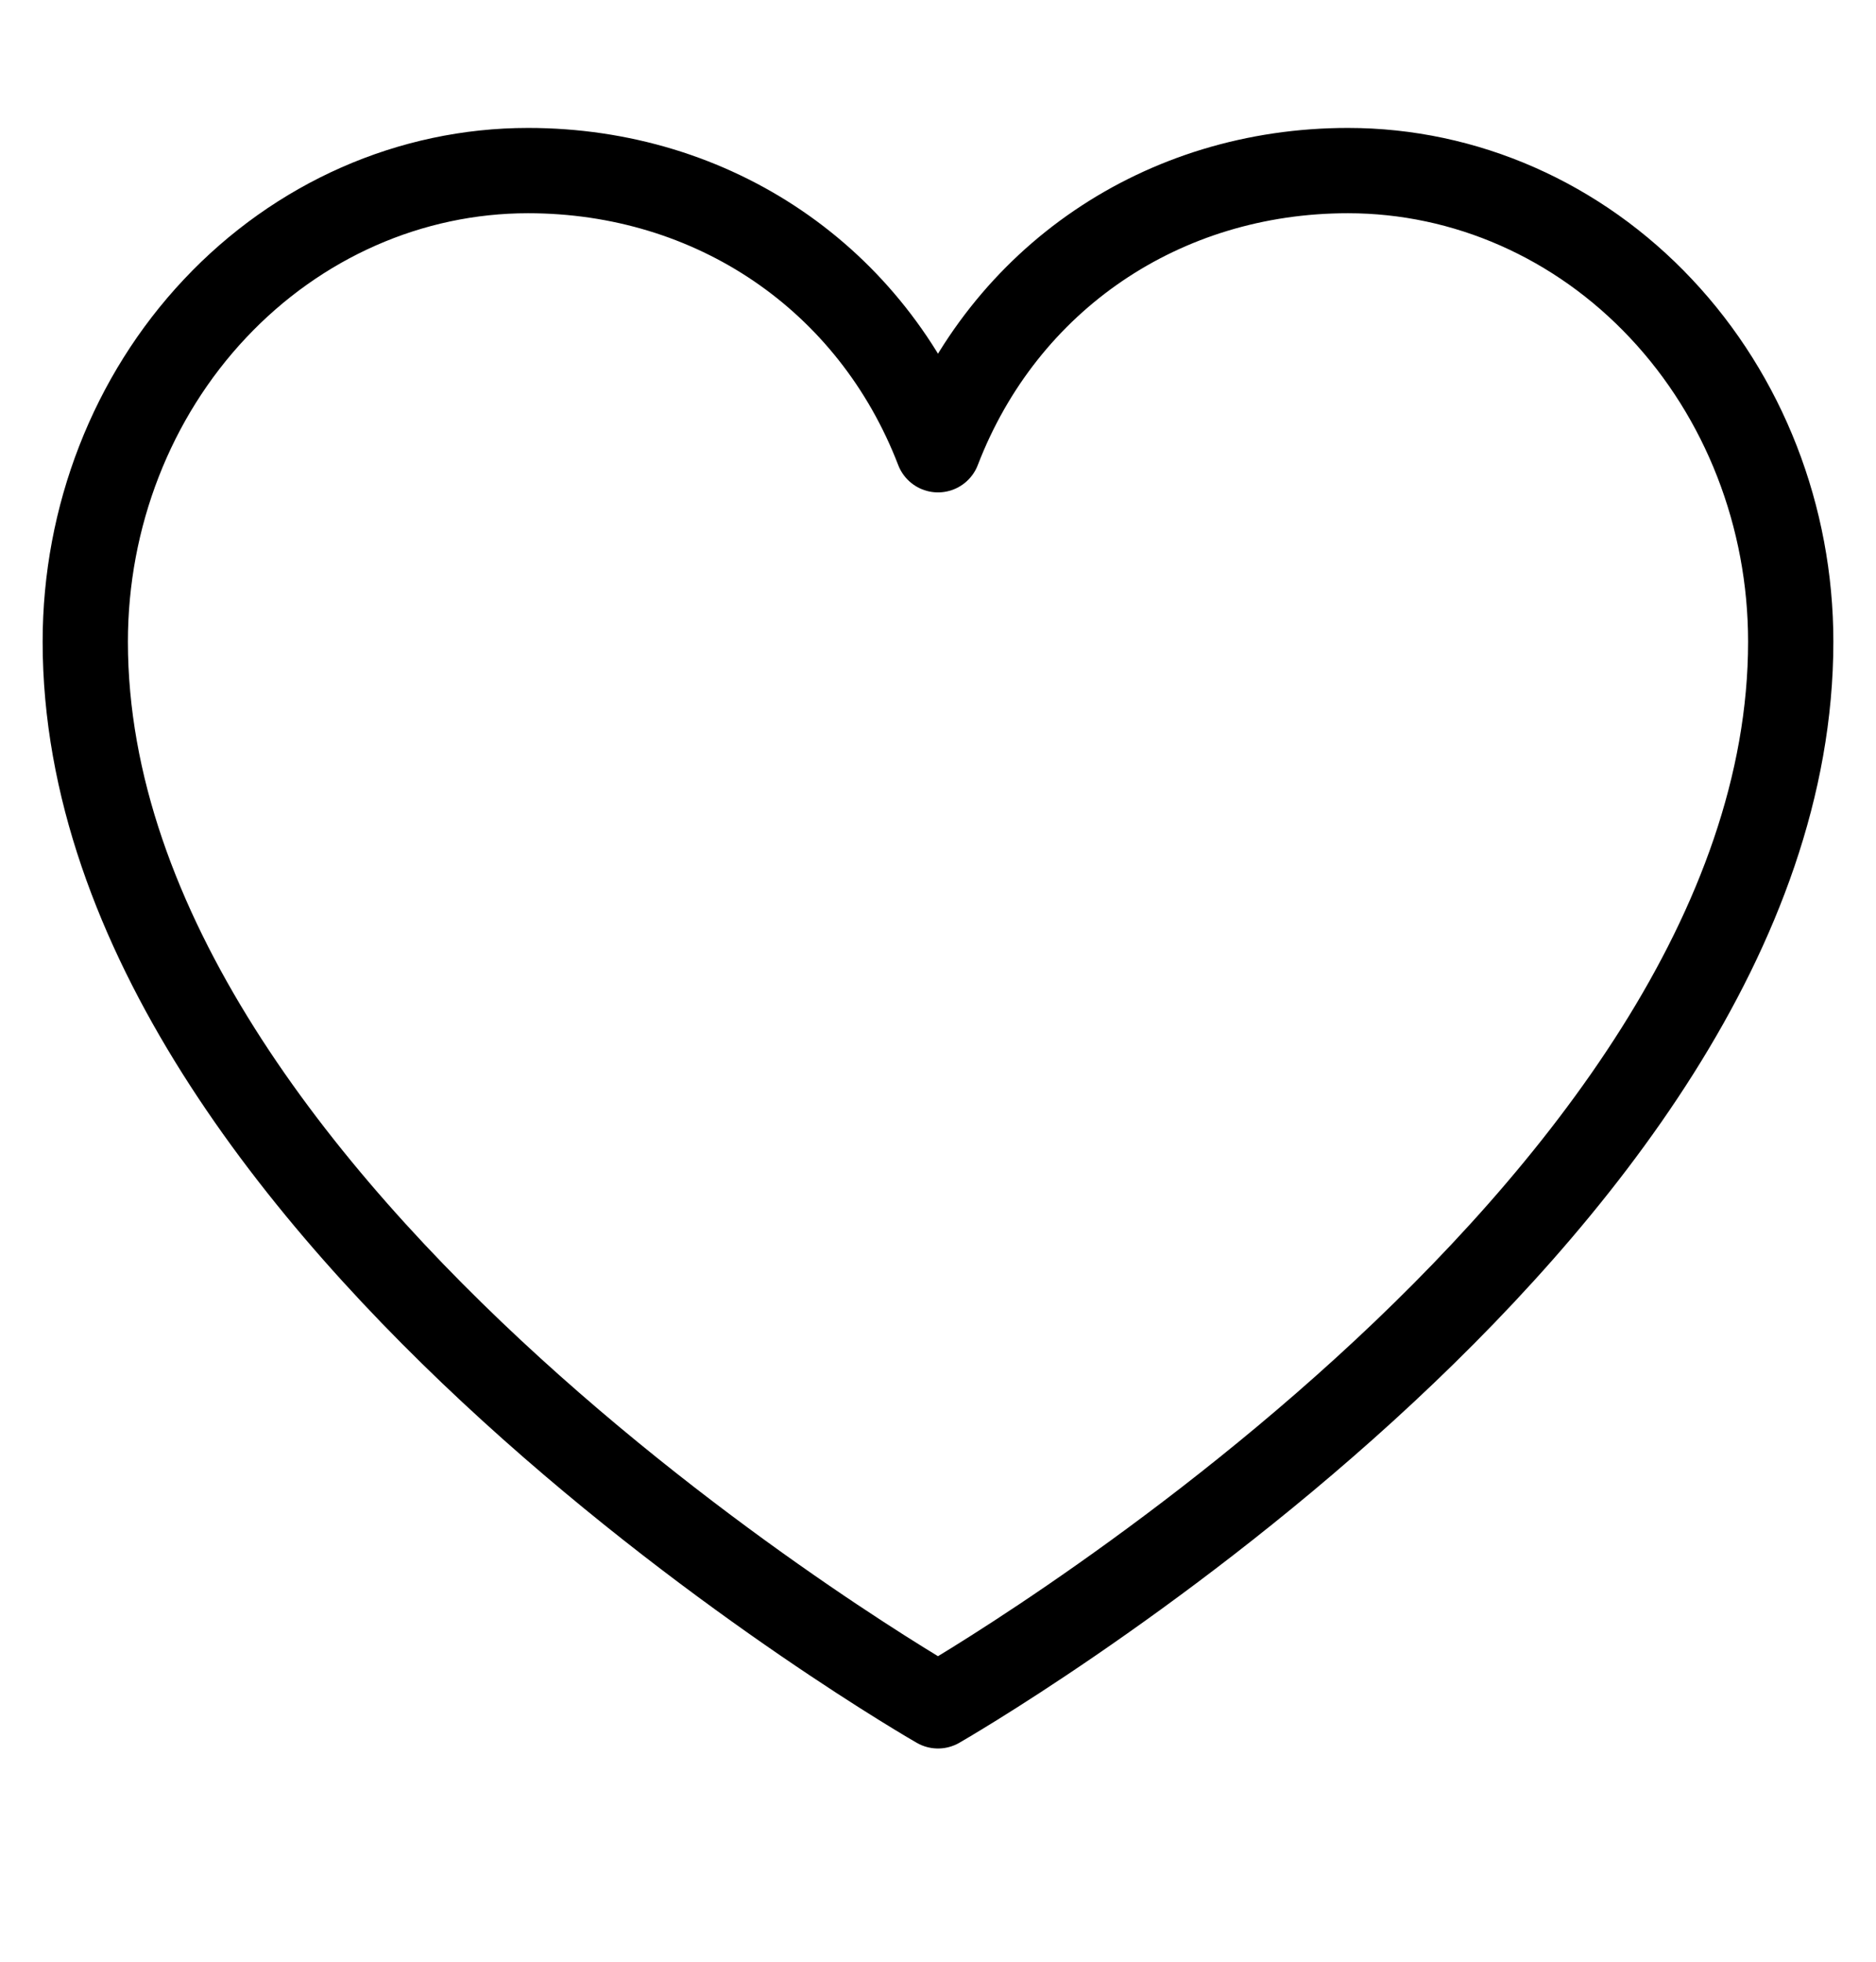 <svg width="22" height="23" viewBox="0 0 22 23" fill="none" xmlns="http://www.w3.org/2000/svg">
<path d="M11 20C11 20 1 14.273 1 7.523C1 6.058 1.547 4.653 2.521 3.618C3.495 2.582 4.815 2 6.192 2C8.364 2 10.225 3.259 11 5.273C11.775 3.259 13.636 2 15.808 2C17.185 2 18.506 2.582 19.479 3.618C20.453 4.653 21 6.058 21 7.523C21 14.273 11 20 11 20Z" stroke="black" stroke-linecap="round" stroke-linejoin="round"/>
</svg>
